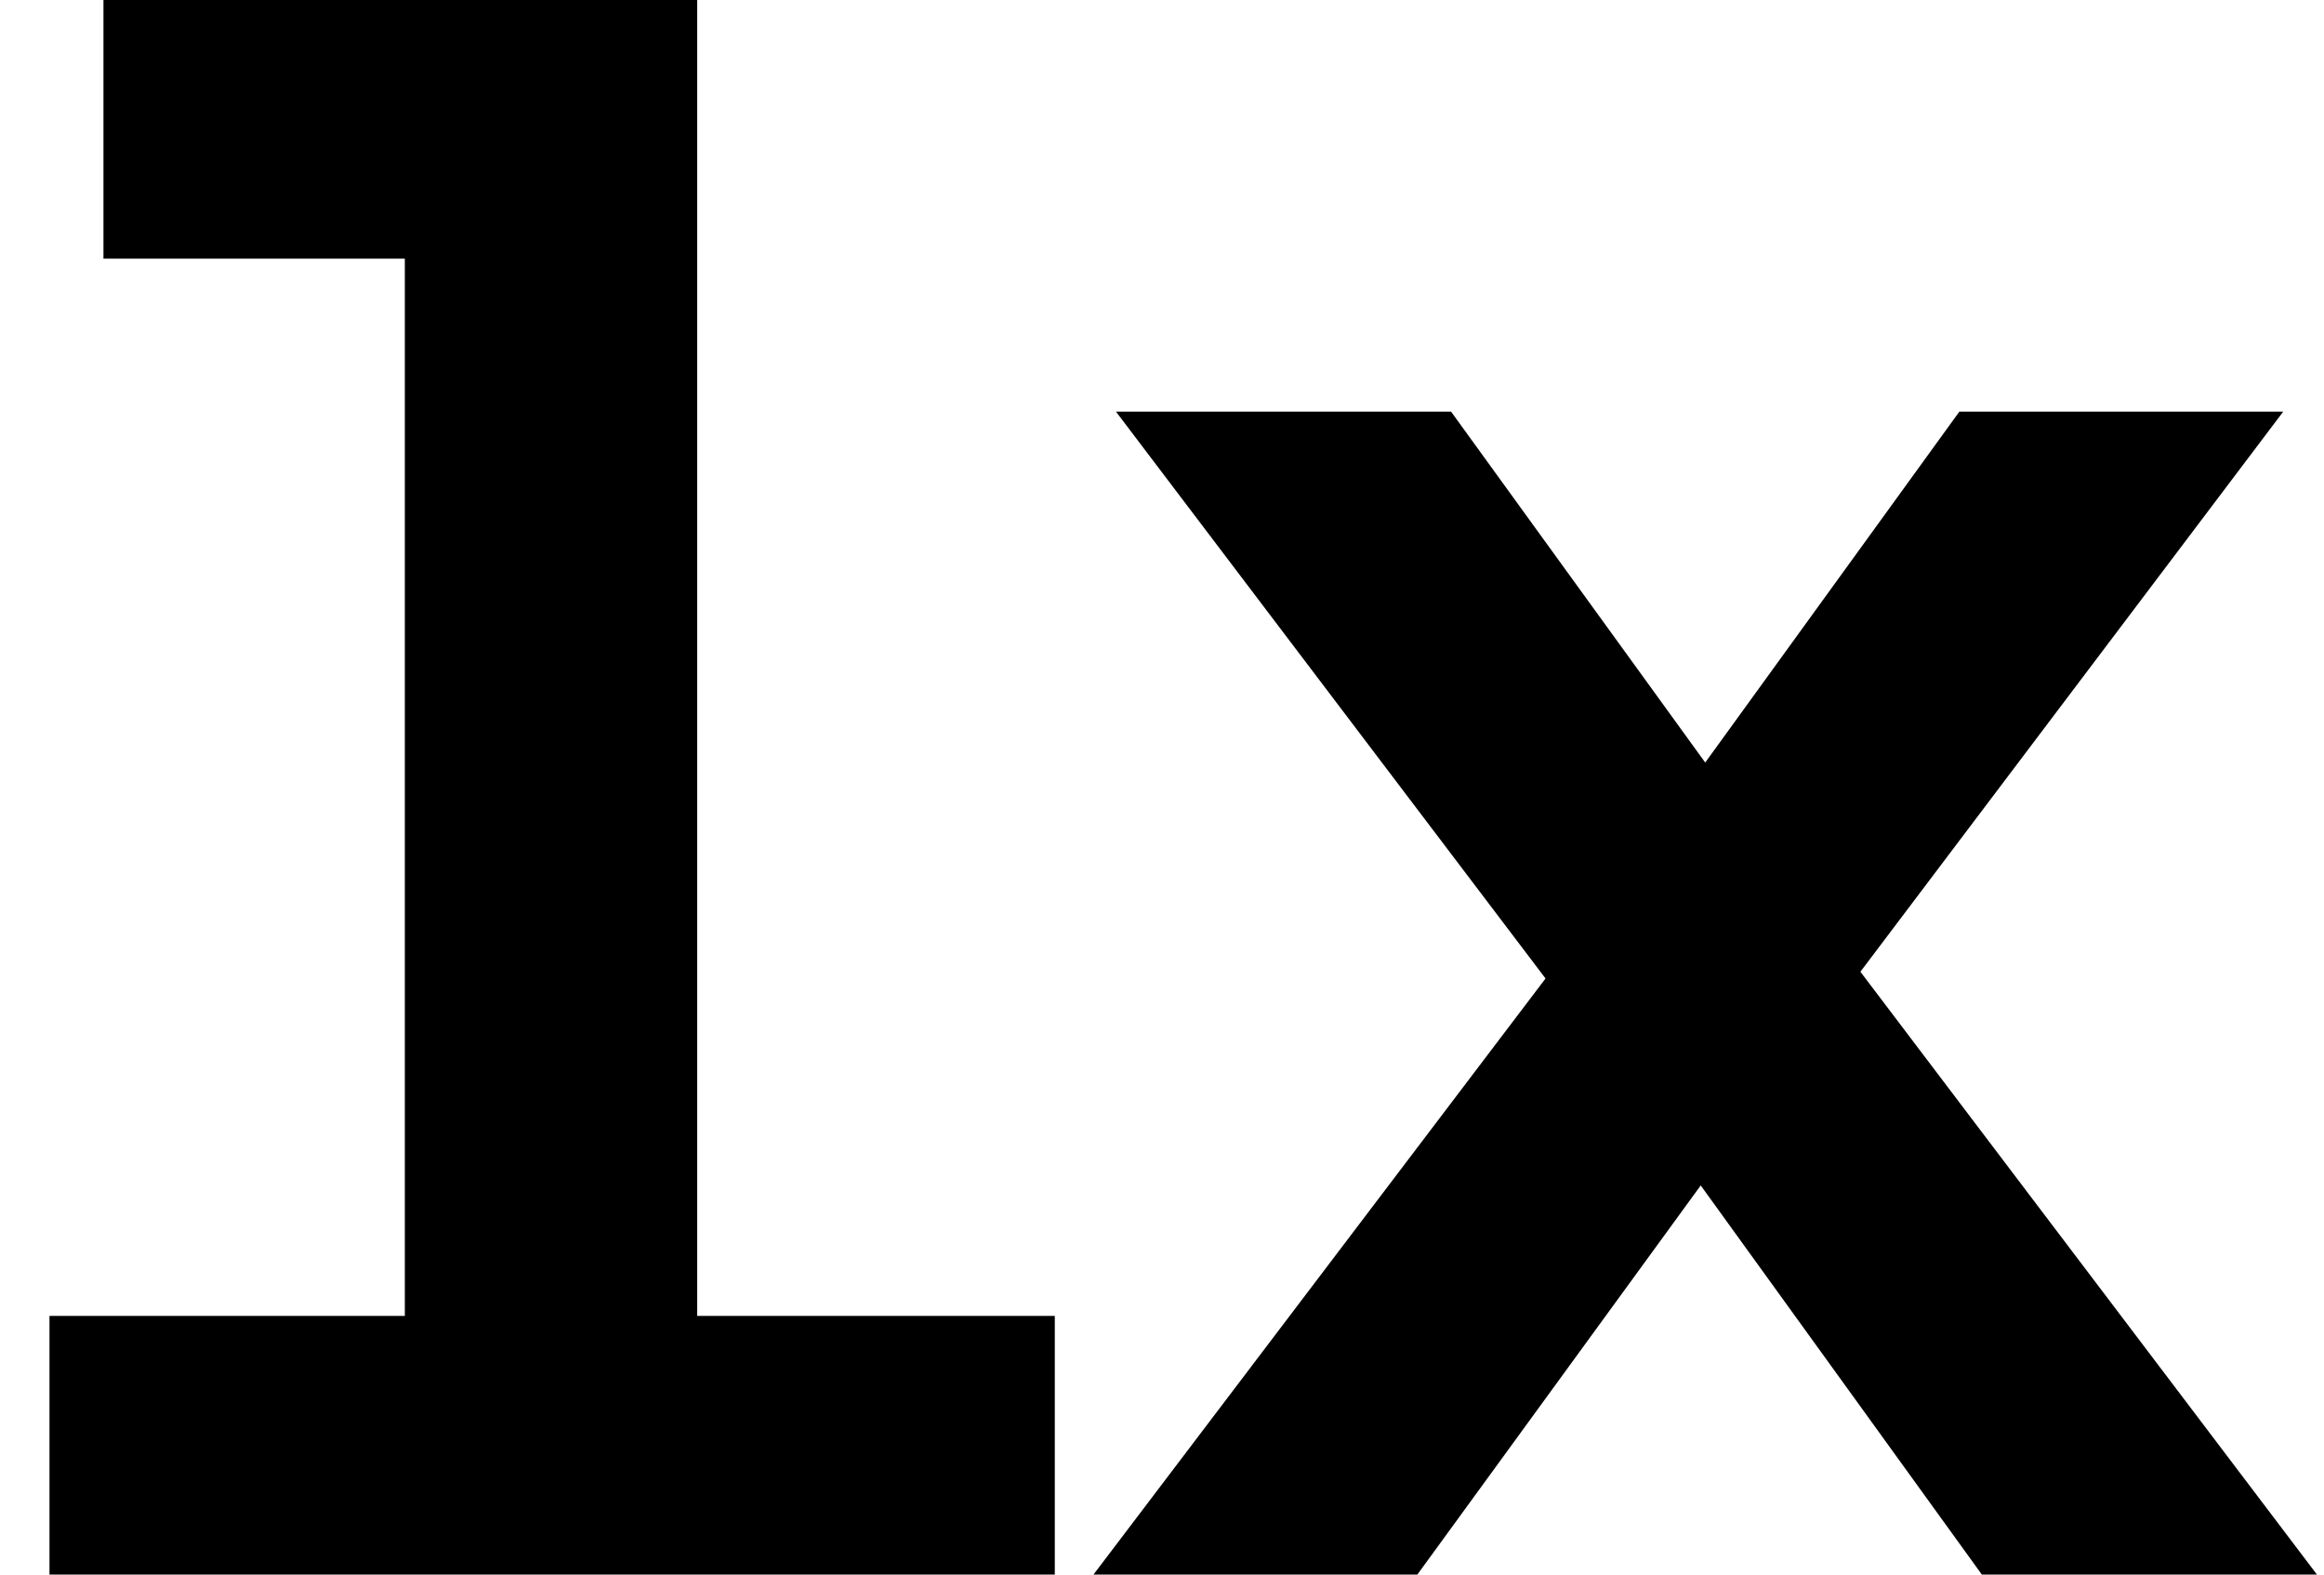 <svg width="31" height="21" viewBox="0 0 31 21" fill="none" xmlns="http://www.w3.org/2000/svg">
<path d="M14.07 17.55H9.3V-1.43051e-06H1.38V3.45H5.4V17.55H0.66V21H14.07V17.55ZM14.586 21H18.906L22.686 15.81L26.436 21H30.906L24.816 12.96L30.456 5.49H26.136L22.746 10.17L19.356 5.49H14.886L20.616 13.05L14.586 21Z" fill="black"/>
</svg>
